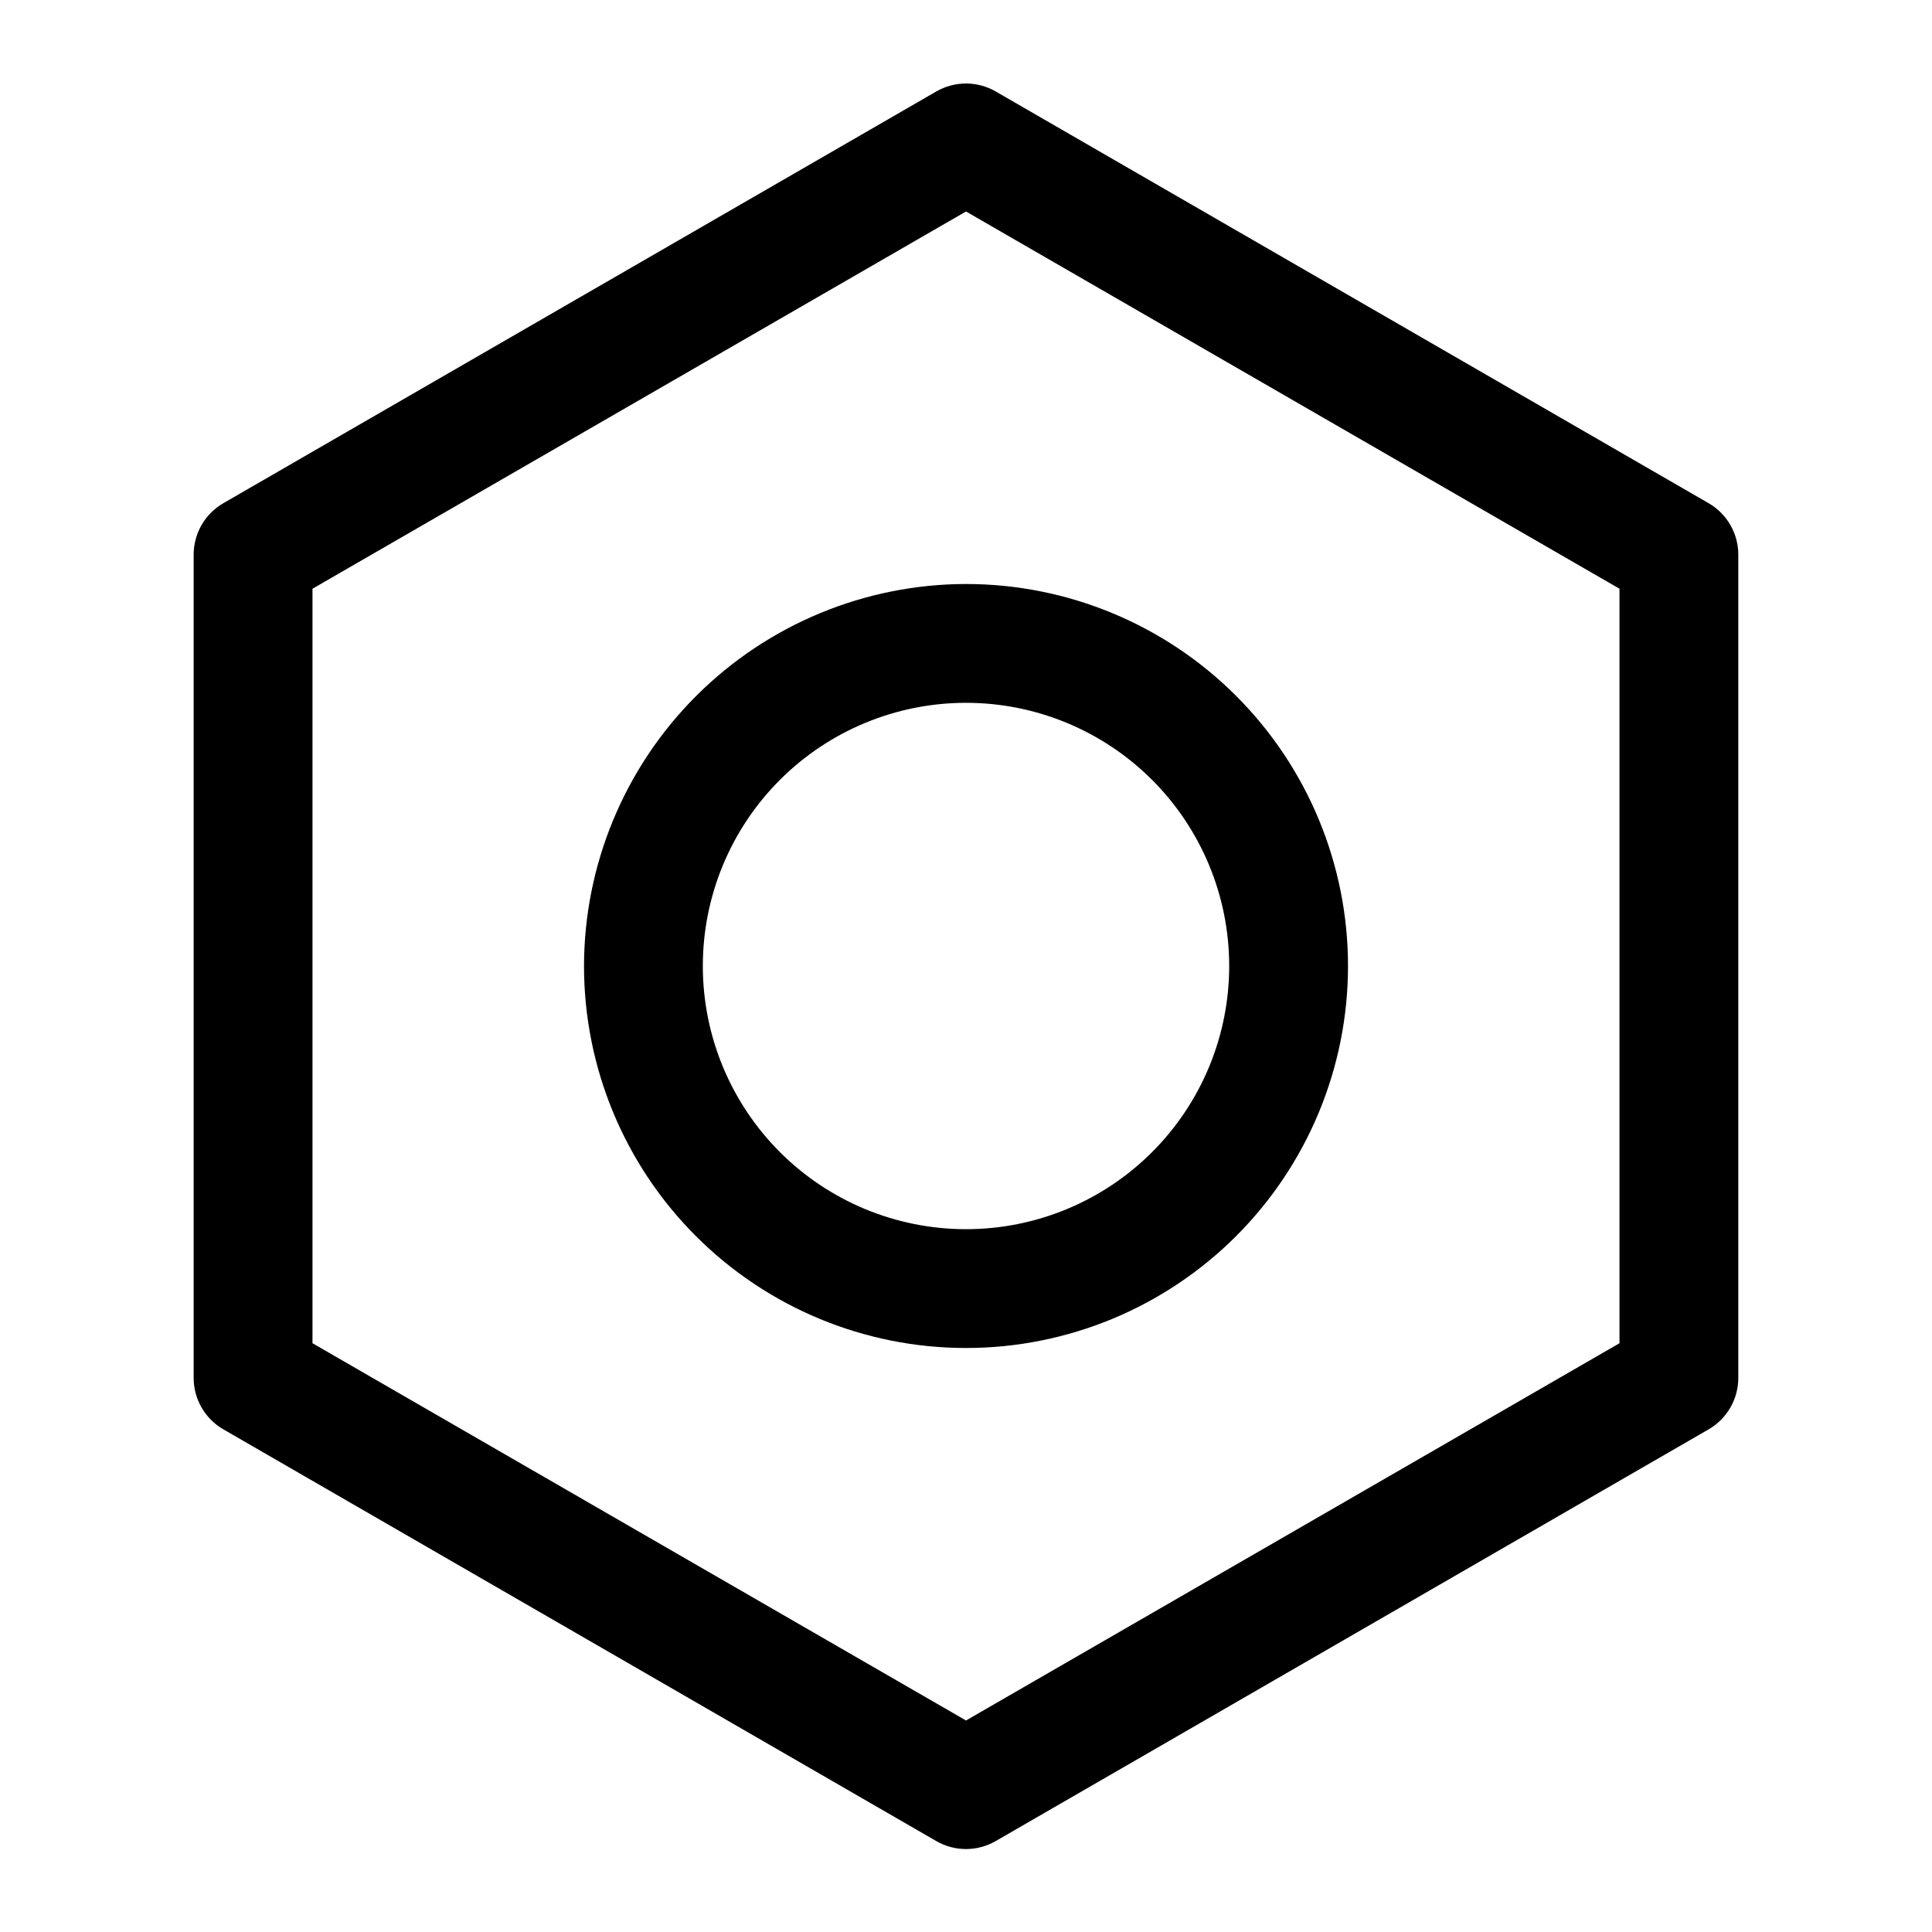 <?xml version="1.0" encoding="UTF-8"?>
<!-- Uploaded to: ICON Repo, www.svgrepo.com, Generator: ICON Repo Mixer Tools -->
<svg fill="#000000" width="800px" height="800px" version="1.1" viewBox="144 144 512 512" xmlns="http://www.w3.org/2000/svg">
 <g>
  <path d="m298.77 400c0 26.848 10.664 52.598 29.648 71.582 18.984 18.984 44.734 29.652 71.586 29.652 26.848 0 52.598-10.668 71.582-29.652s29.652-44.734 29.652-71.582c0-26.852-10.668-52.602-29.652-71.586-18.984-18.984-44.734-29.648-71.582-29.648-26.836 0.039-52.562 10.719-71.539 29.695-18.977 18.977-29.656 44.703-29.695 71.539zm170.98 0c0 18.496-7.352 36.238-20.43 49.316s-30.82 20.43-49.316 20.43c-18.5 0-36.238-7.352-49.32-20.43-13.078-13.078-20.426-30.82-20.426-49.316 0-18.5 7.348-36.238 20.426-49.32 13.082-13.078 30.82-20.426 49.32-20.426 18.496 0 36.238 7.348 49.316 20.426 13.078 13.082 20.43 30.82 20.43 49.32z"/>
  <path d="m596.8 277.35-188.93-109.11c-2.394-1.383-5.109-2.109-7.871-2.109-2.766 0-5.481 0.727-7.875 2.109l-188.93 109.11c-2.402 1.387-4.398 3.387-5.781 5.789-1.379 2.406-2.102 5.137-2.094 7.91v218.05c-0.008 2.773 0.715 5.5 2.094 7.906 1.383 2.406 3.379 4.402 5.781 5.789l188.93 109.11-0.004 0.004c2.394 1.379 5.109 2.109 7.875 2.109 2.762 0 5.477-0.73 7.871-2.109l188.93-109.11v-0.004c2.402-1.387 4.394-3.383 5.777-5.789s2.106-5.133 2.094-7.906v-218.21c-0.035-5.59-3.031-10.742-7.871-13.539zm-23.617 222.62-173.18 99.977-173.19-99.977v-199.95l173.19-99.973 173.18 99.973z"/>
 </g>
</svg>